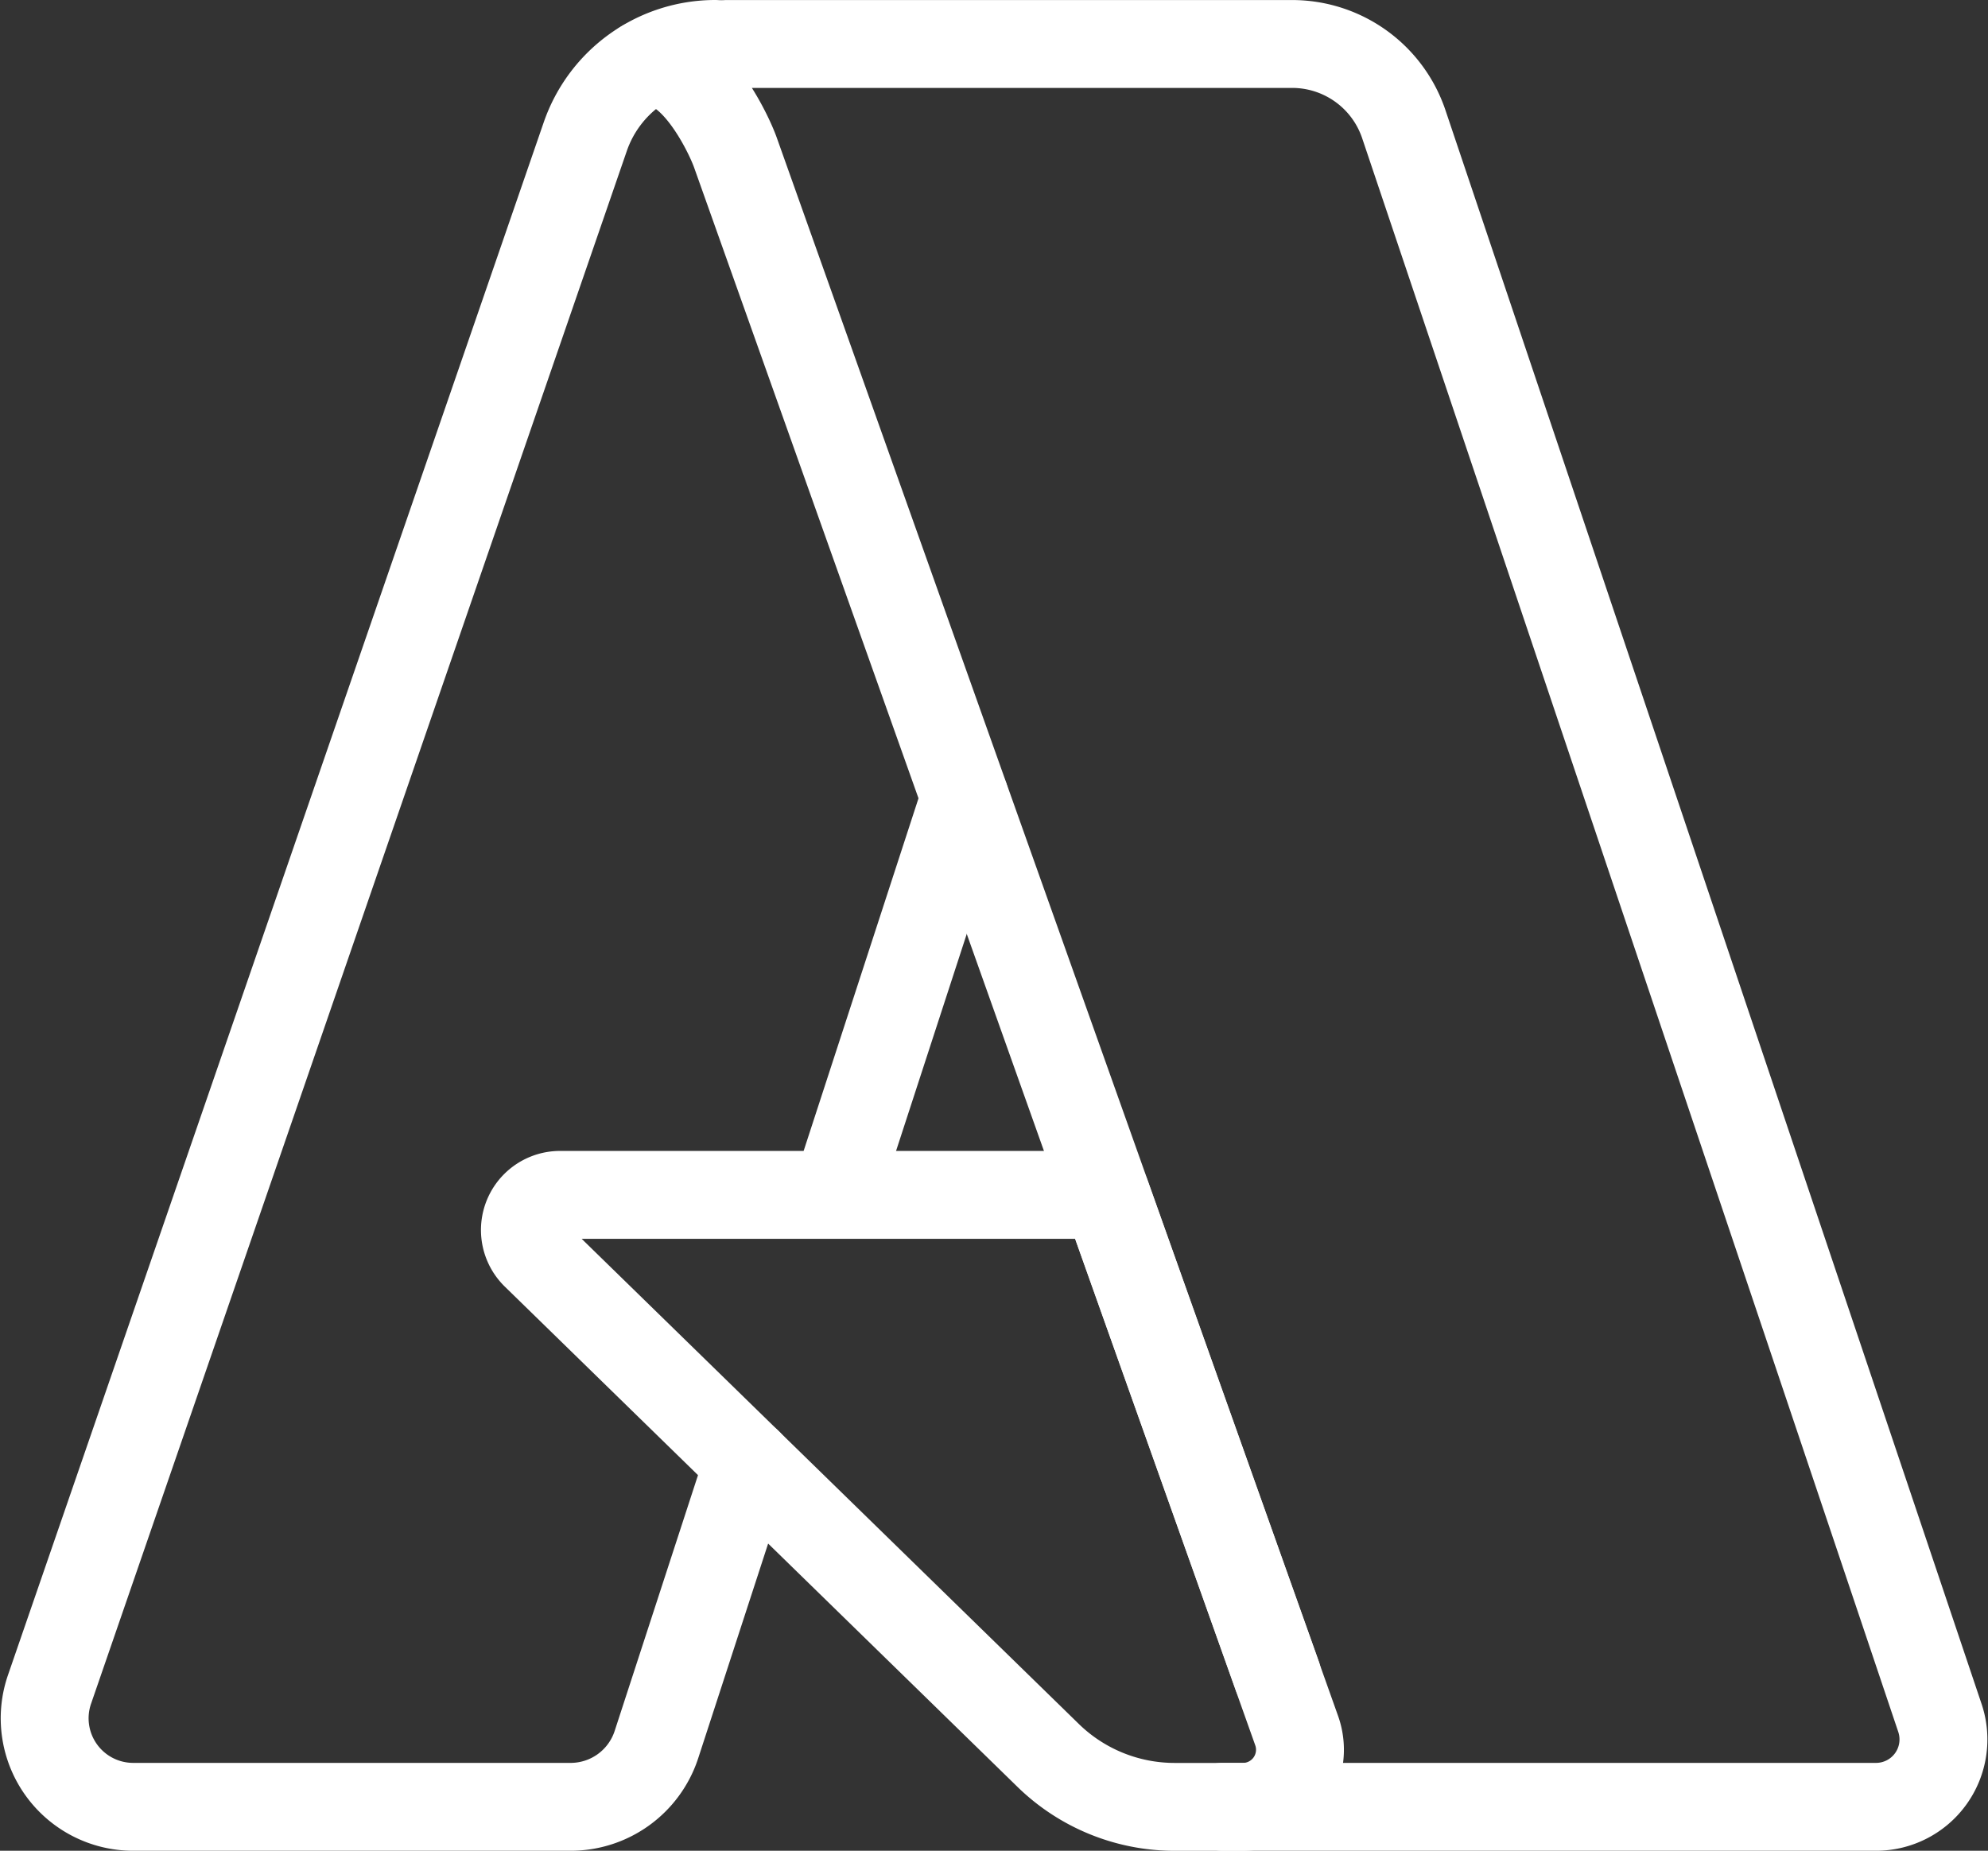 <svg xmlns="http://www.w3.org/2000/svg" width="45.241" height="42.123" viewBox="0 0 45.241 42.123">
  <rect x="0" y="0" width="45.241" height="42.123" fill="#333333" stroke="none"/>
  <g id="Grupo_1352" data-name="Grupo 1352" transform="translate(1.016 1)">
    <path id="Trazado_8392" data-name="Trazado 8392" d="M-2939.419,8247.262h14.865a1.534,1.534,0,0,0,1.453-2.023l-12.2-36.272a2.681,2.681,0,0,0-2.542-1.827h-12.868l-1.875.453c1.05-.254,1.915,1.571,2.072,2.012l12.333,34.673" transform="translate(2966.232 -8207.139)" fill="none" stroke="#fff" stroke-linecap="round" stroke-linejoin="round" stroke-width="2"/>
    <path id="Trazado_8393" data-name="Trazado 8393" d="M-2947.157,8282.341h-12.427a.8.8,0,0,0-.559,1.371l11.667,11.386a4.121,4.121,0,0,0,2.877,1.172h1.55a1.3,1.3,0,0,0,1.228-1.739Z" transform="translate(2971.312 -8256.146)" fill="none" stroke="#fff" stroke-linecap="round" stroke-linejoin="round" stroke-width="2"/>
    <path id="Trazado_8394" data-name="Trazado 8394" d="M-2975.744,8239.431l-2.089,6.413a2.054,2.054,0,0,1-1.953,1.418h-9.954a2.015,2.015,0,0,1-1.905-2.673l12.192-35.34a3.131,3.131,0,0,1,2.959-2.11" transform="translate(2991.756 -8207.139)" fill="none" stroke="#fff" stroke-linecap="round" stroke-linejoin="round" stroke-width="2"/>
    <line id="Línea_568" data-name="Línea 568" x1="2.914" y2="8.947" transform="translate(18.027 17.16)" fill="none" stroke="#fff" stroke-linecap="round" stroke-linejoin="round" stroke-width="2"/>
  </g>
</svg>
